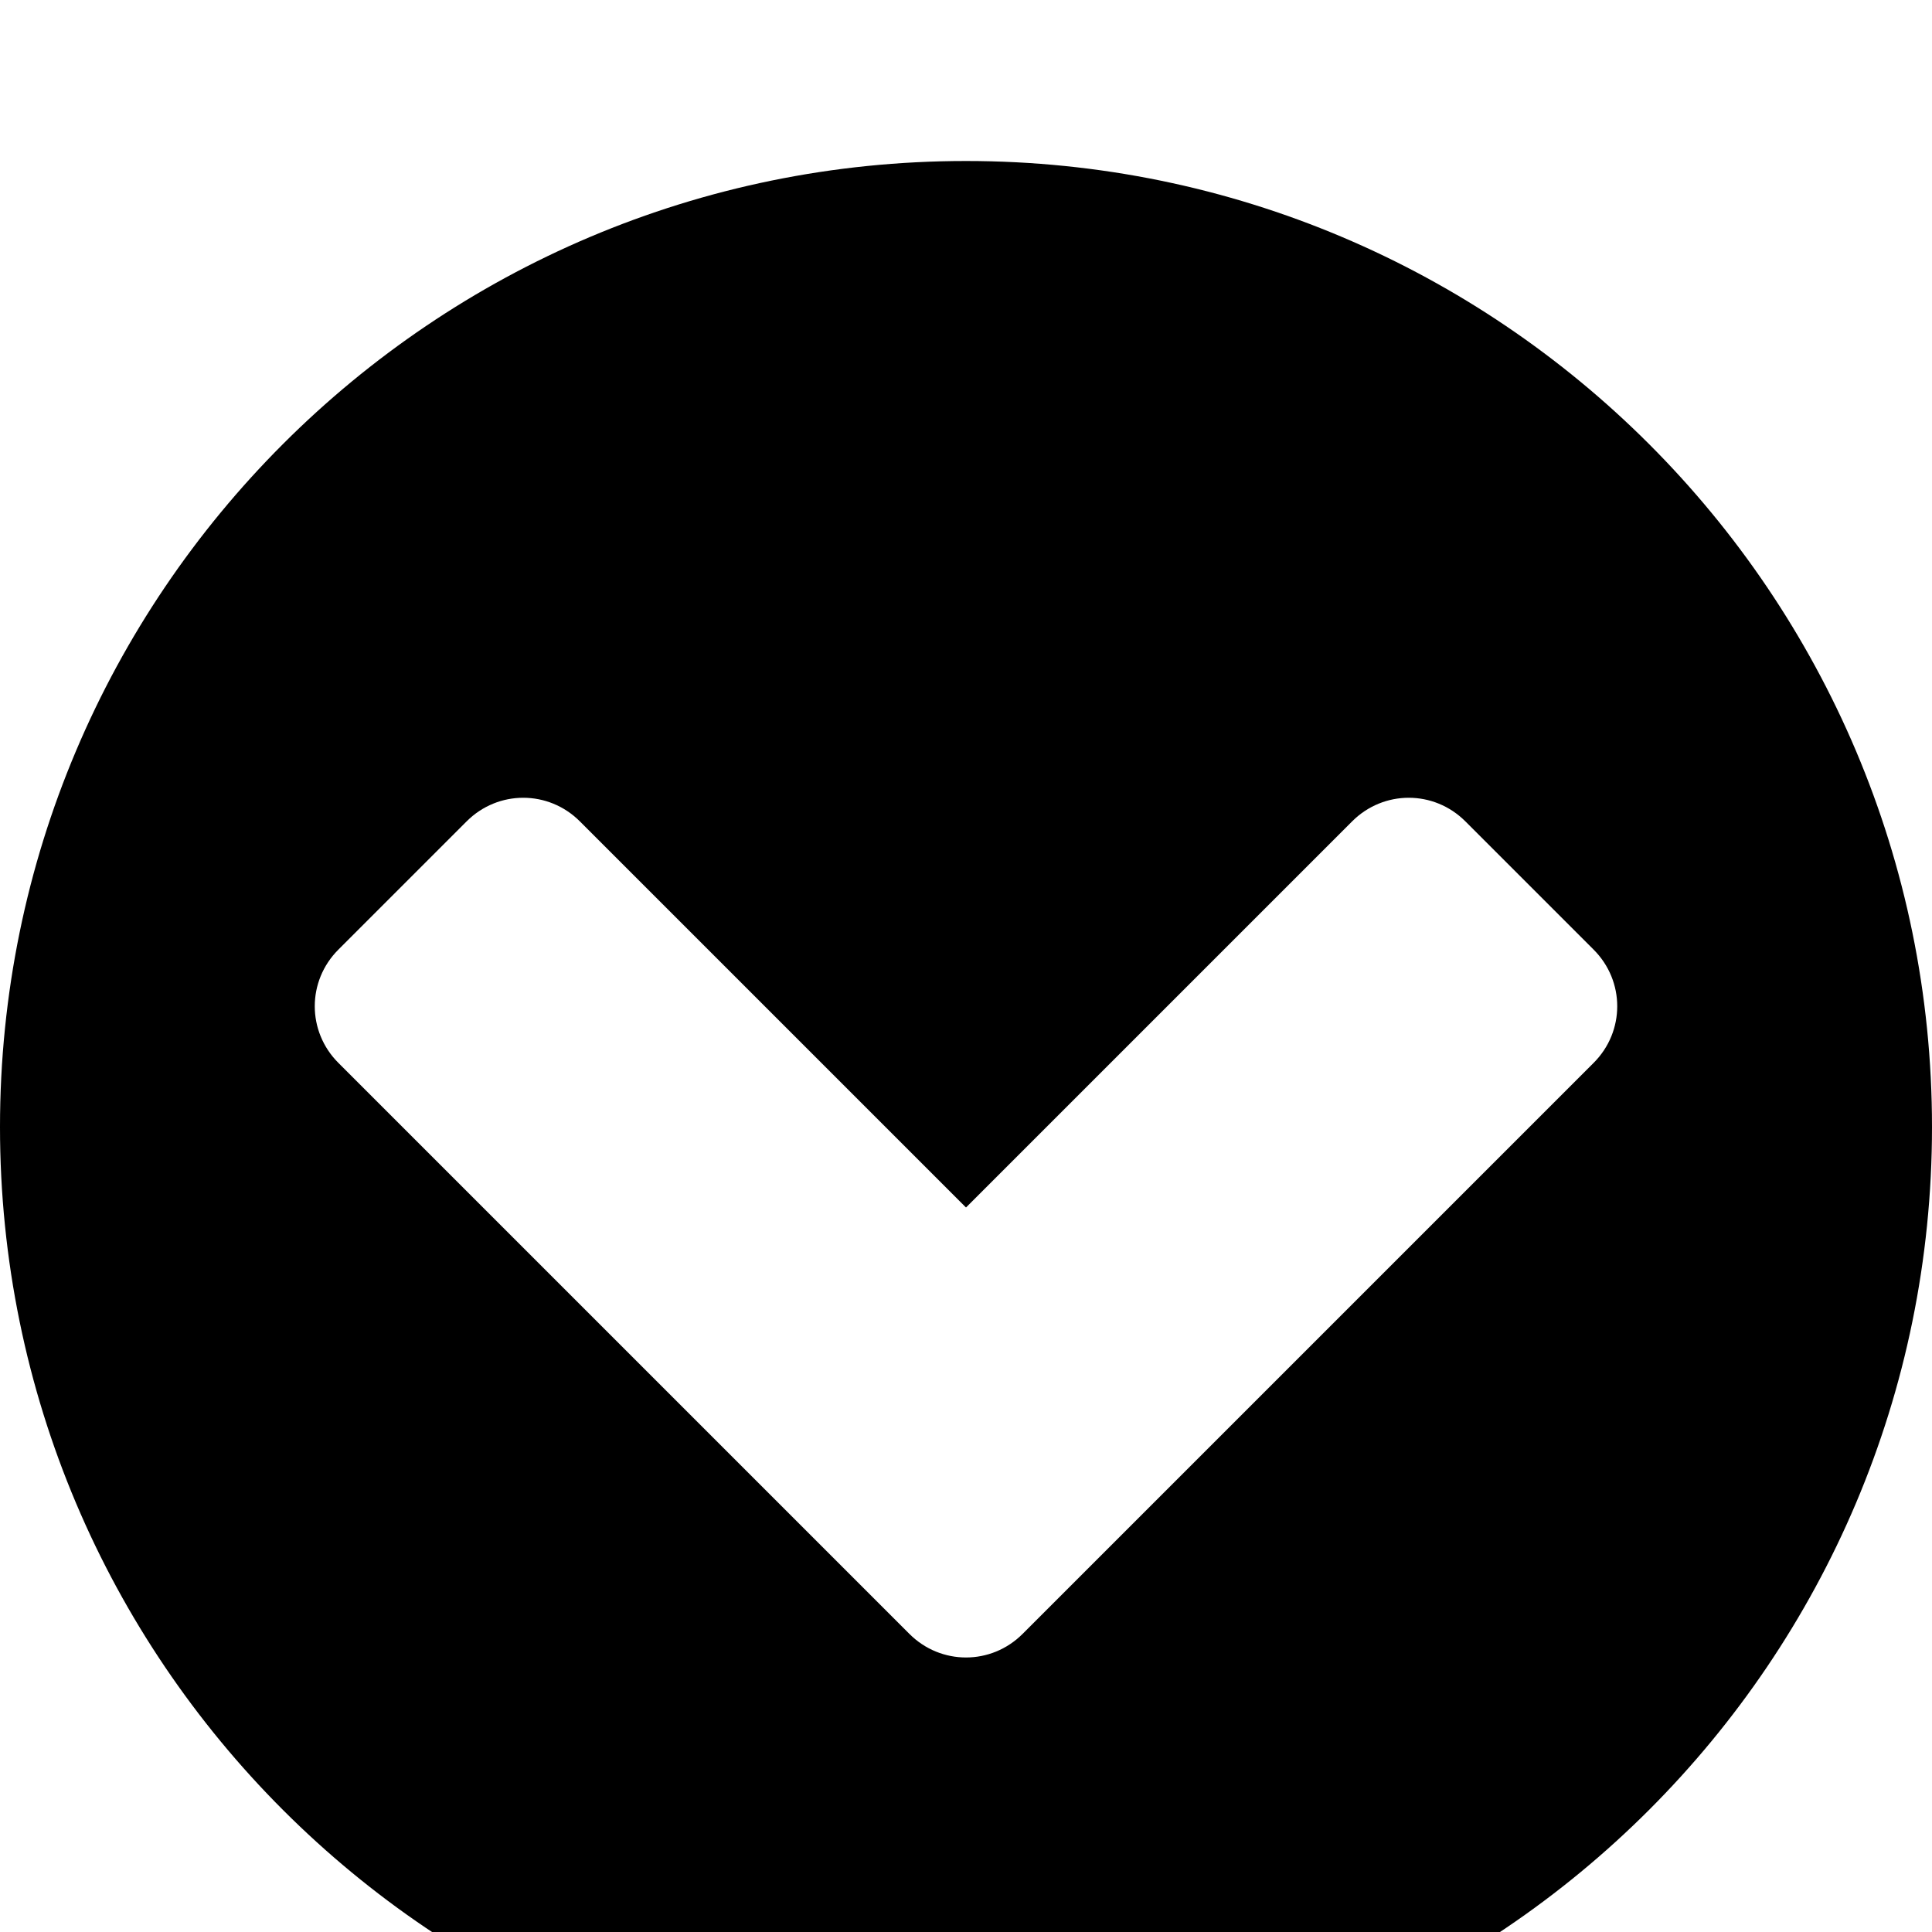 <svg width="1536" height="1536" xmlns="http://www.w3.org/2000/svg">
    <path d="M813 1299l454-454c25-25 25-65 0-90l-102-102c-25-25-65-25-90 0L768 960 461 653c-25-25-65-25-90 0L269 755c-25 25-25 65 0 90l454 454c25 25 65 25 90 0zm723-403c0 424-344 768-768 768S0 1320 0 896s344-768 768-768 768 344 768 768z"/>
</svg>
